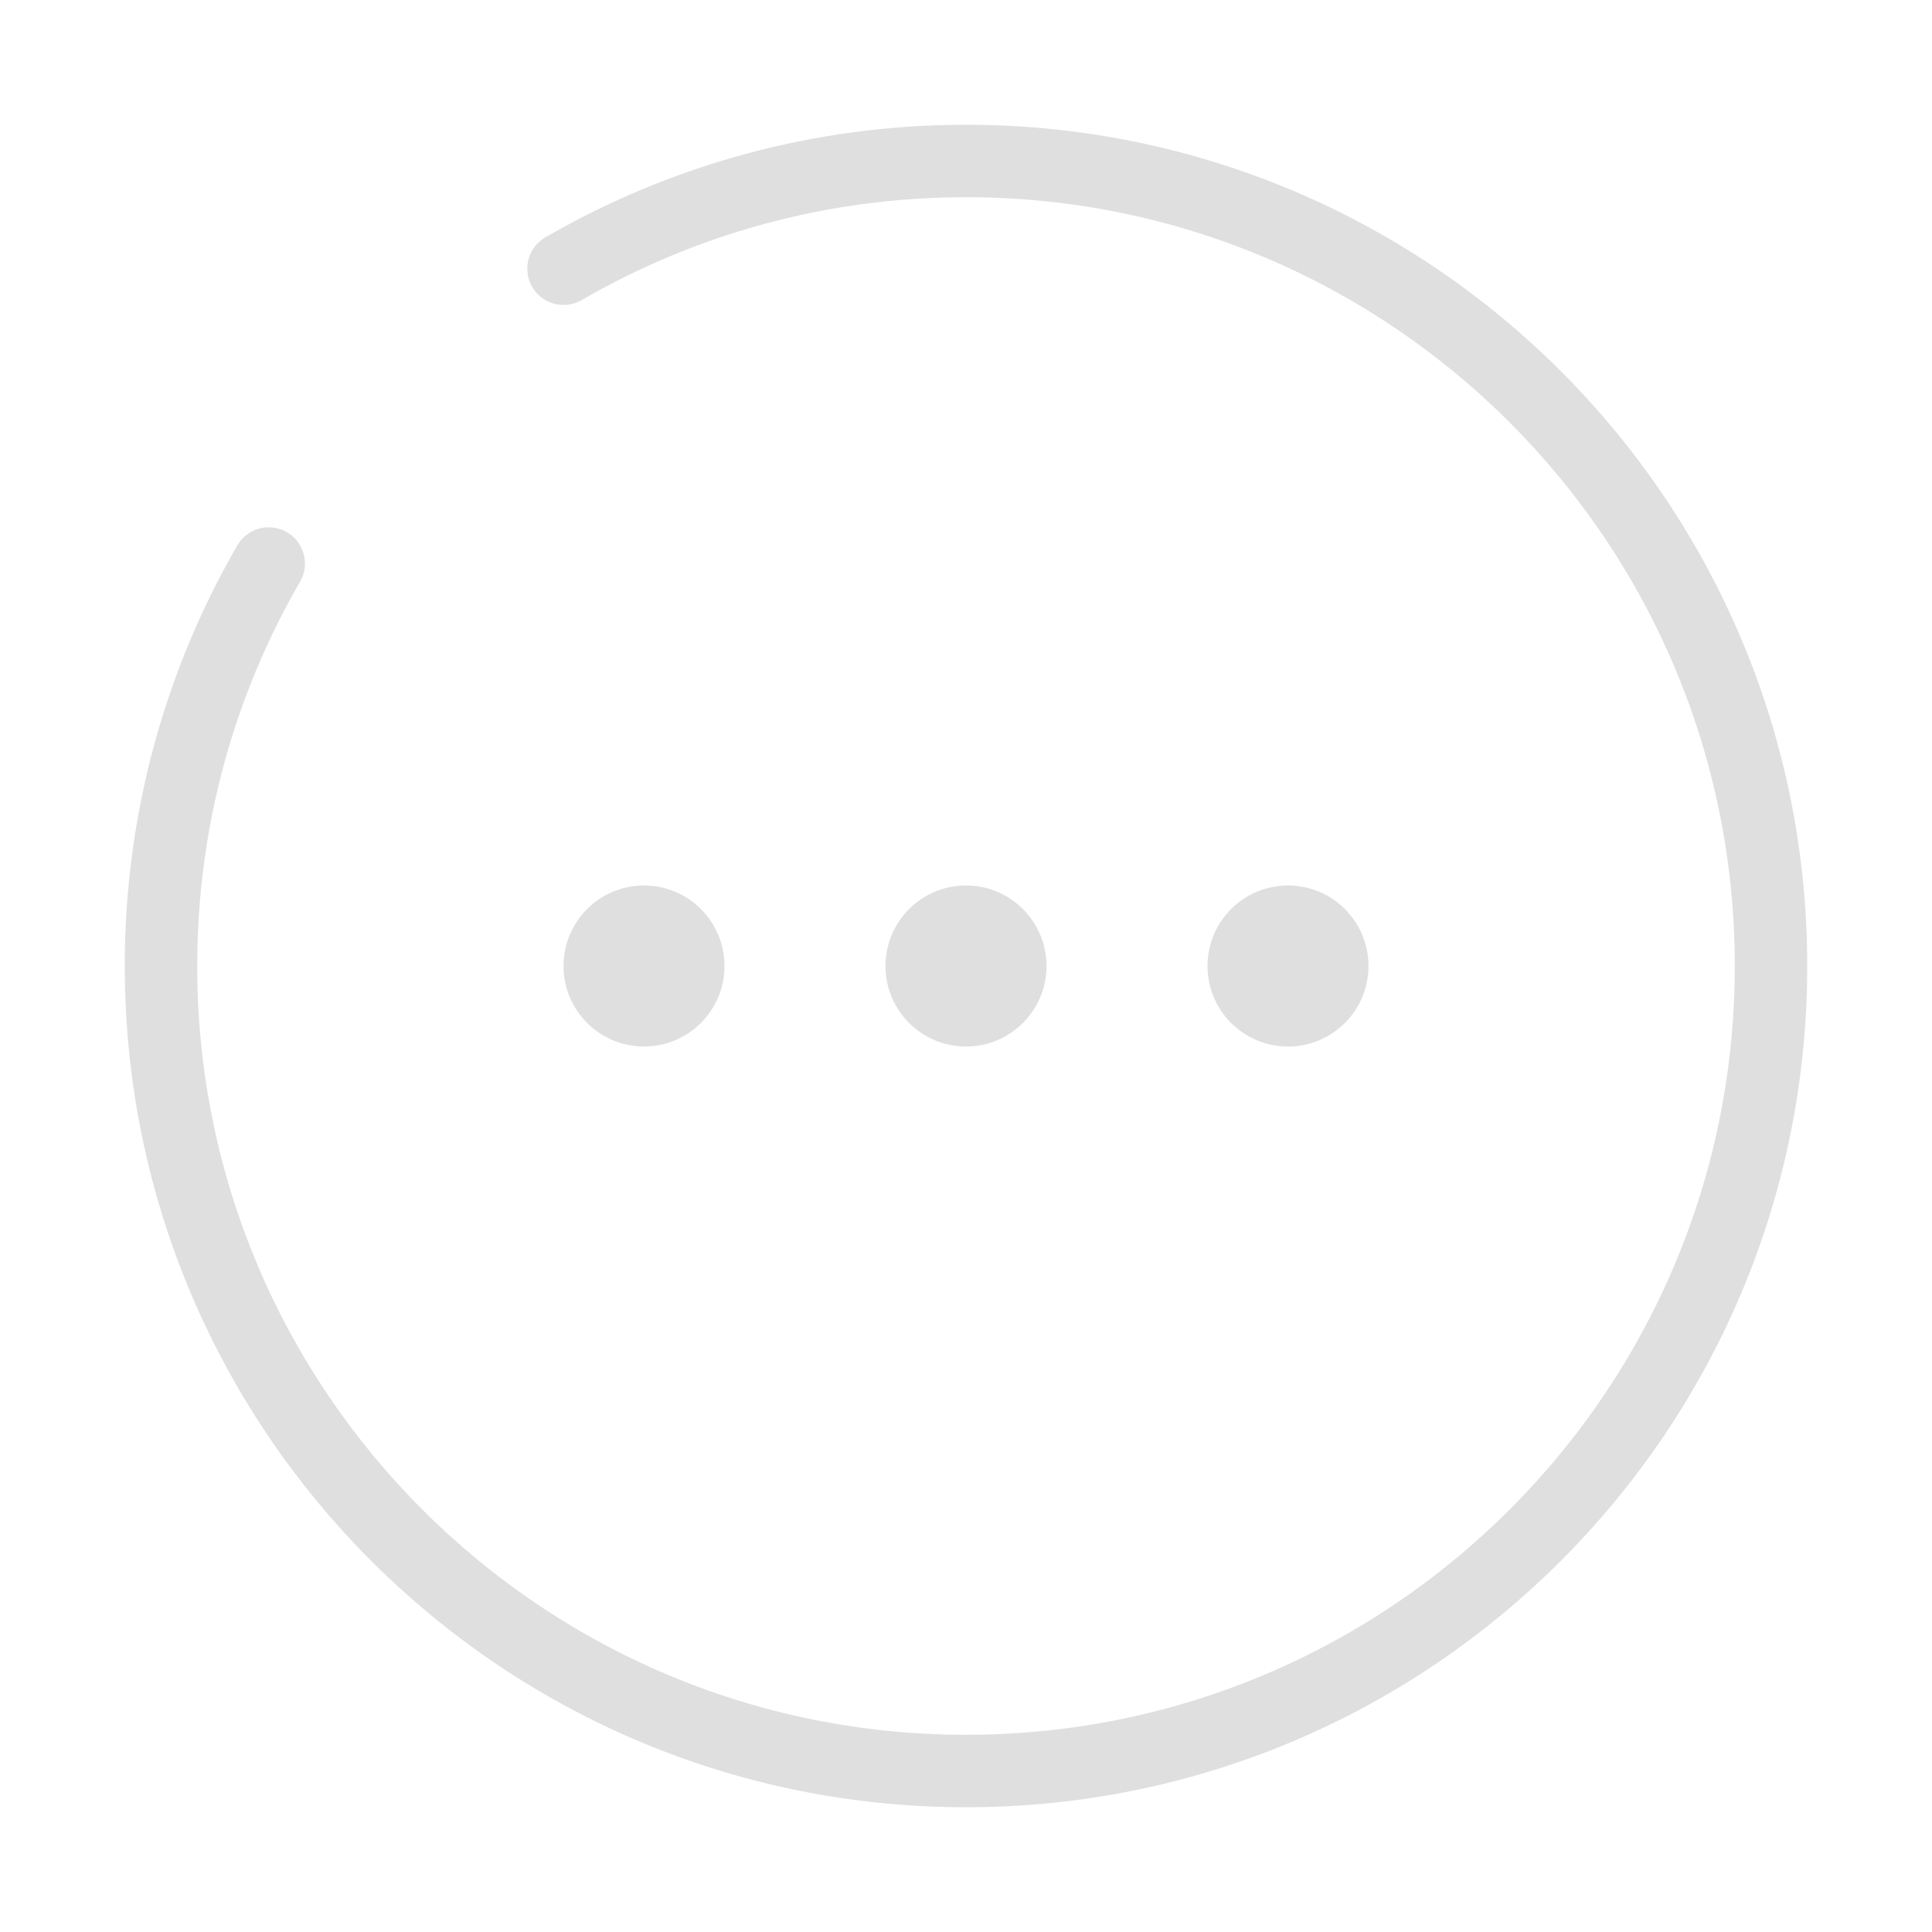<svg width="40" height="40" viewBox="0 0 40 40" fill="none" xmlns="http://www.w3.org/2000/svg">
<path d="M15 20C15 20.921 14.254 21.667 13.333 21.667C12.413 21.667 11.667 20.921 11.667 20C11.667 19.079 12.413 18.333 13.333 18.333C14.254 18.333 15 19.079 15 20Z" fill="#DFDFDF"/>
<path d="M21.667 20C21.667 20.921 20.92 21.667 20 21.667C19.079 21.667 18.333 20.921 18.333 20C18.333 19.079 19.079 18.333 20 18.333C20.92 18.333 21.667 19.079 21.667 20Z" fill="#DFDFDF"/>
<path d="M28.333 20C28.333 20.921 27.587 21.667 26.667 21.667C25.746 21.667 25 20.921 25 20C25 19.079 25.746 18.333 26.667 18.333C27.587 18.333 28.333 19.079 28.333 20Z" fill="#DFDFDF"/>
<path d="M11.667 5.563C14.118 4.145 16.964 3.333 20 3.333C29.205 3.333 36.667 10.795 36.667 20C36.667 29.205 29.205 36.667 20 36.667C10.795 36.667 3.333 29.205 3.333 20C3.333 16.964 4.145 14.118 5.563 11.667" stroke="#DFDFDF" stroke-width="1.5" stroke-linecap="round"/>
</svg>
